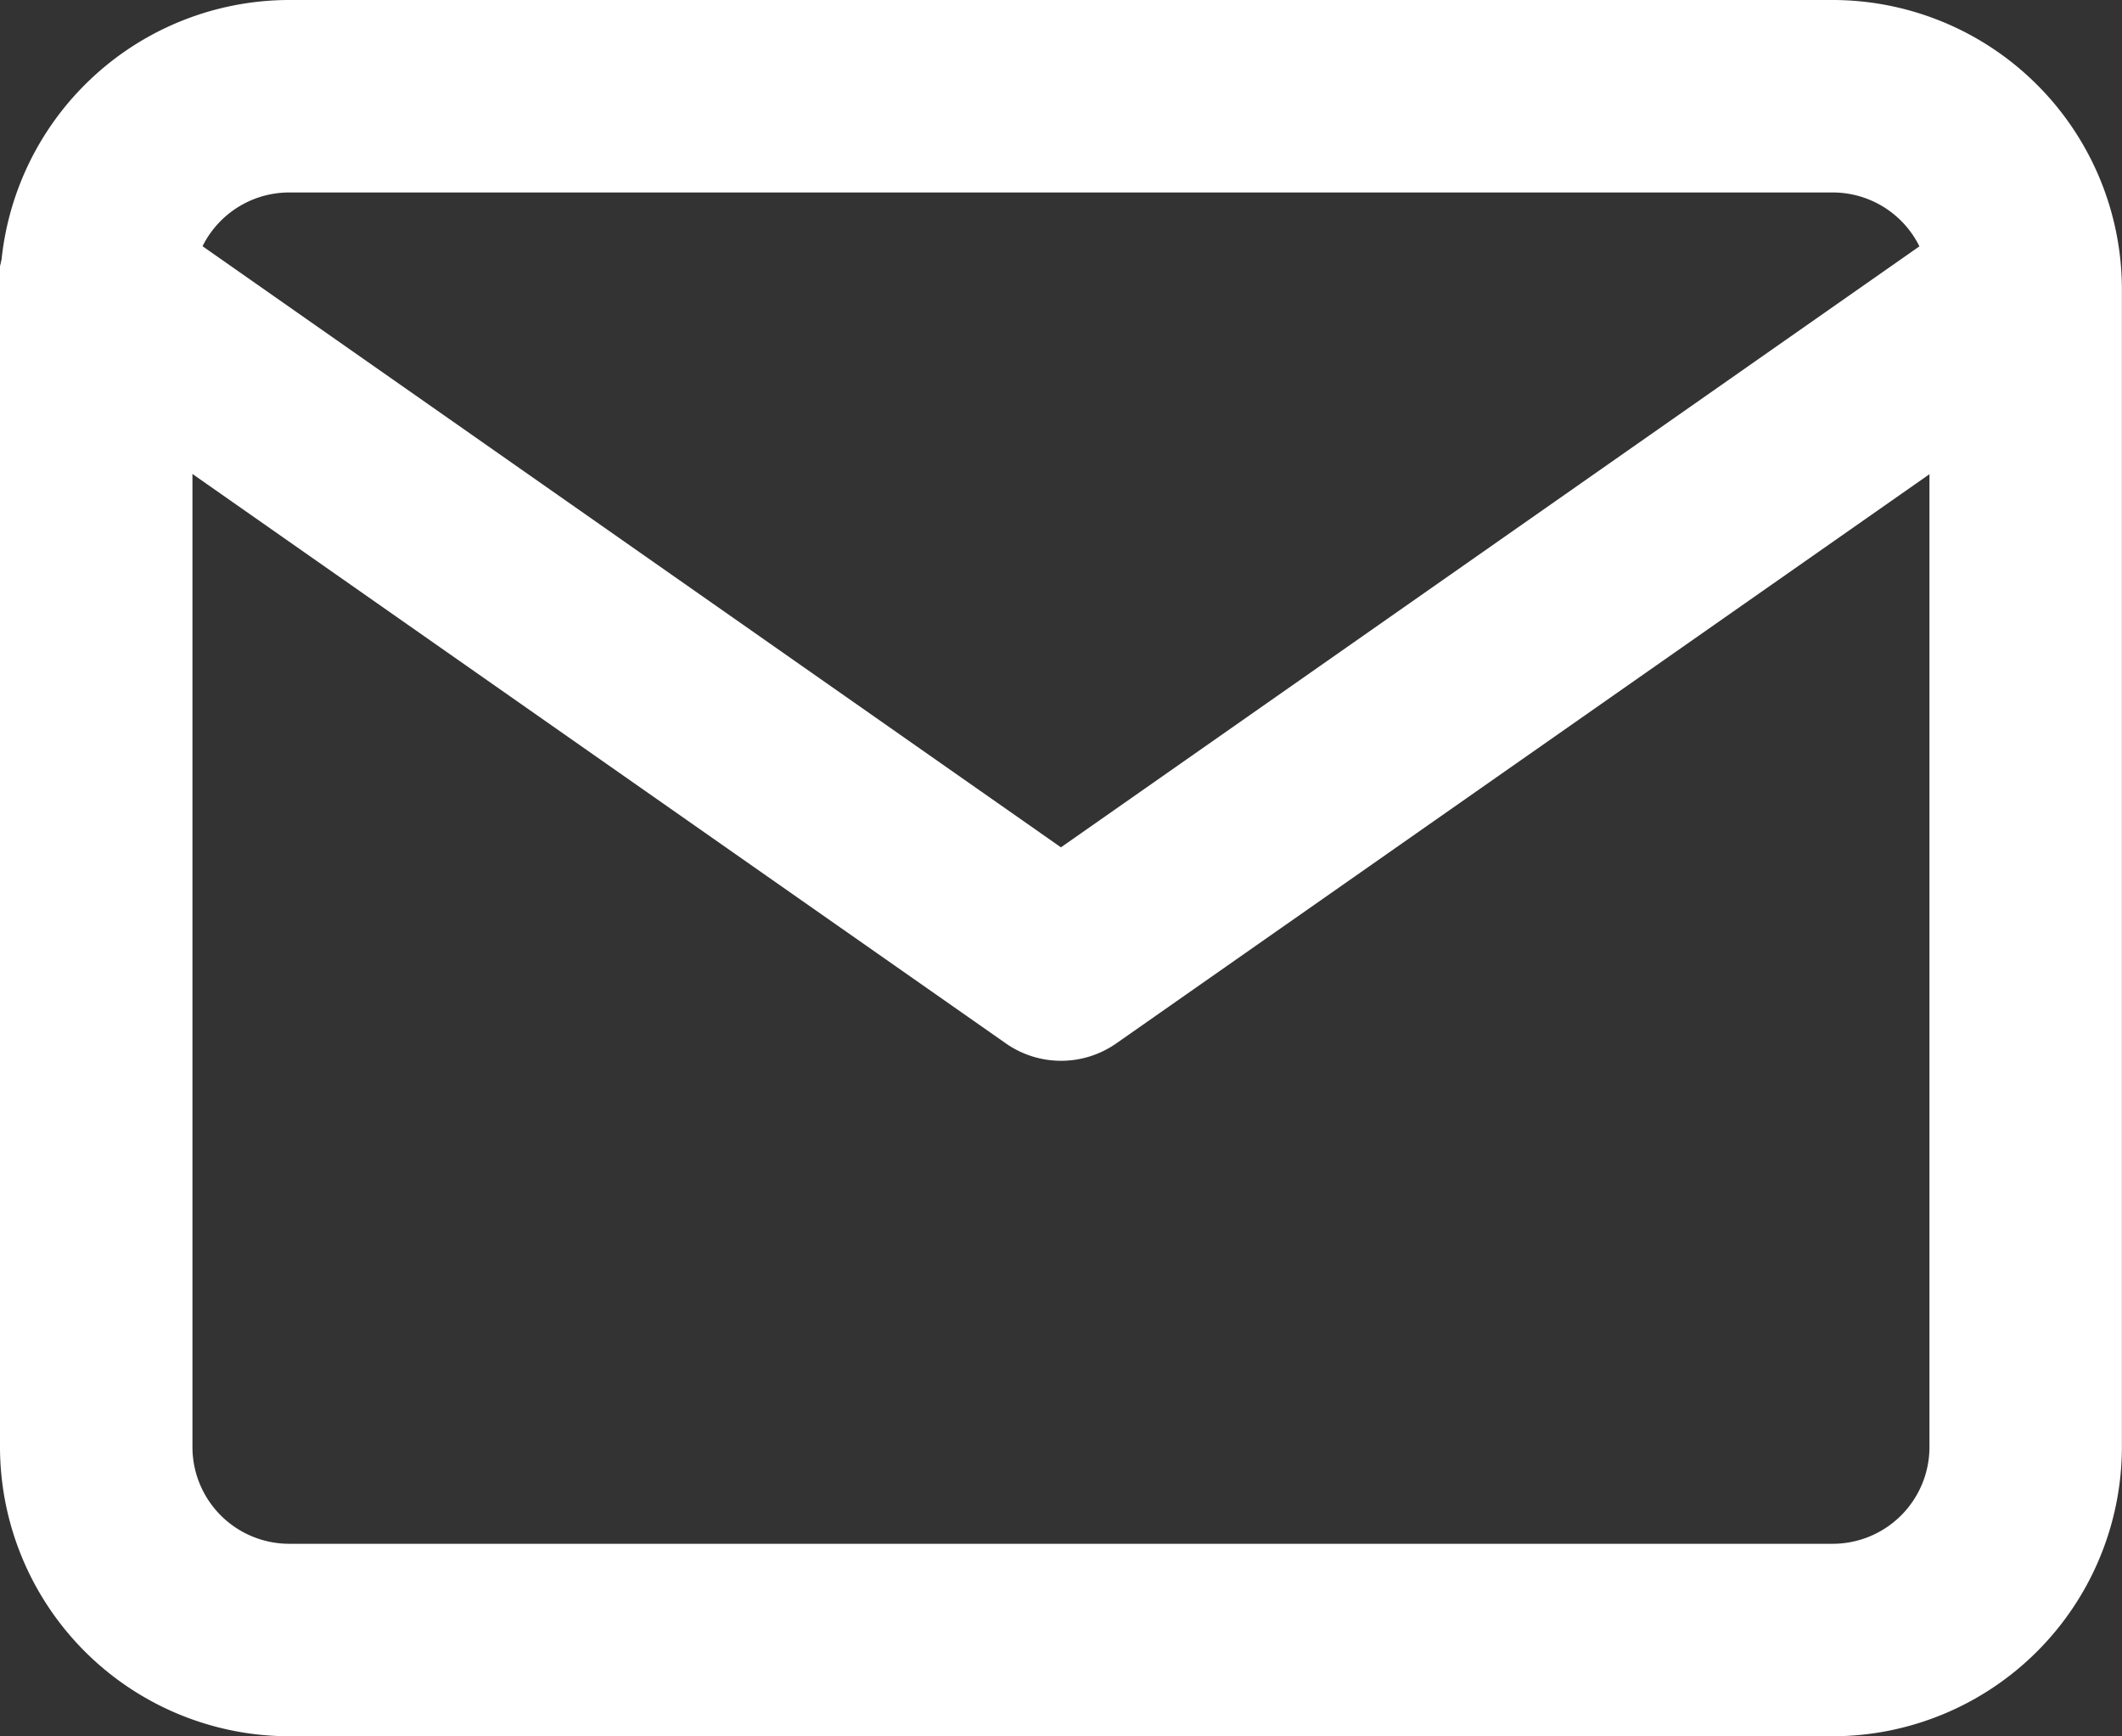 <svg xmlns="http://www.w3.org/2000/svg" width="22.053" height="18.042" viewBox="0 0 22.053 18.042"><rect x="0" y="0" width="22.053" height="18.042" fill="#333333" stroke="none"/><g transform="translate(-2 -5)"><path d="M5.005,5H21.047a3.009,3.009,0,0,1,3.005,3.005V20.037a3.009,3.009,0,0,1-3.005,3.005H5.005A3.009,3.009,0,0,1,2,20.037V8.005A3.009,3.009,0,0,1,5.005,5ZM21.047,21.042a1.006,1.006,0,0,0,1.005-1.005V8.005A1.006,1.006,0,0,0,21.047,7H5.005A1.006,1.006,0,0,0,4,8.005V20.037a1.006,1.006,0,0,0,1.005,1.005Z" transform="translate(0 0)" fill="#fff"/><path d="M13.026,17.018a1,1,0,0,1-.573-.181L2.427,9.819A1,1,0,1,1,3.573,8.181L13.026,14.8l9.453-6.617a1,1,0,0,1,1.147,1.638L13.6,16.838A1,1,0,0,1,13.026,17.018Z" transform="translate(0 -0.995)" fill="#fff"/></g></svg>